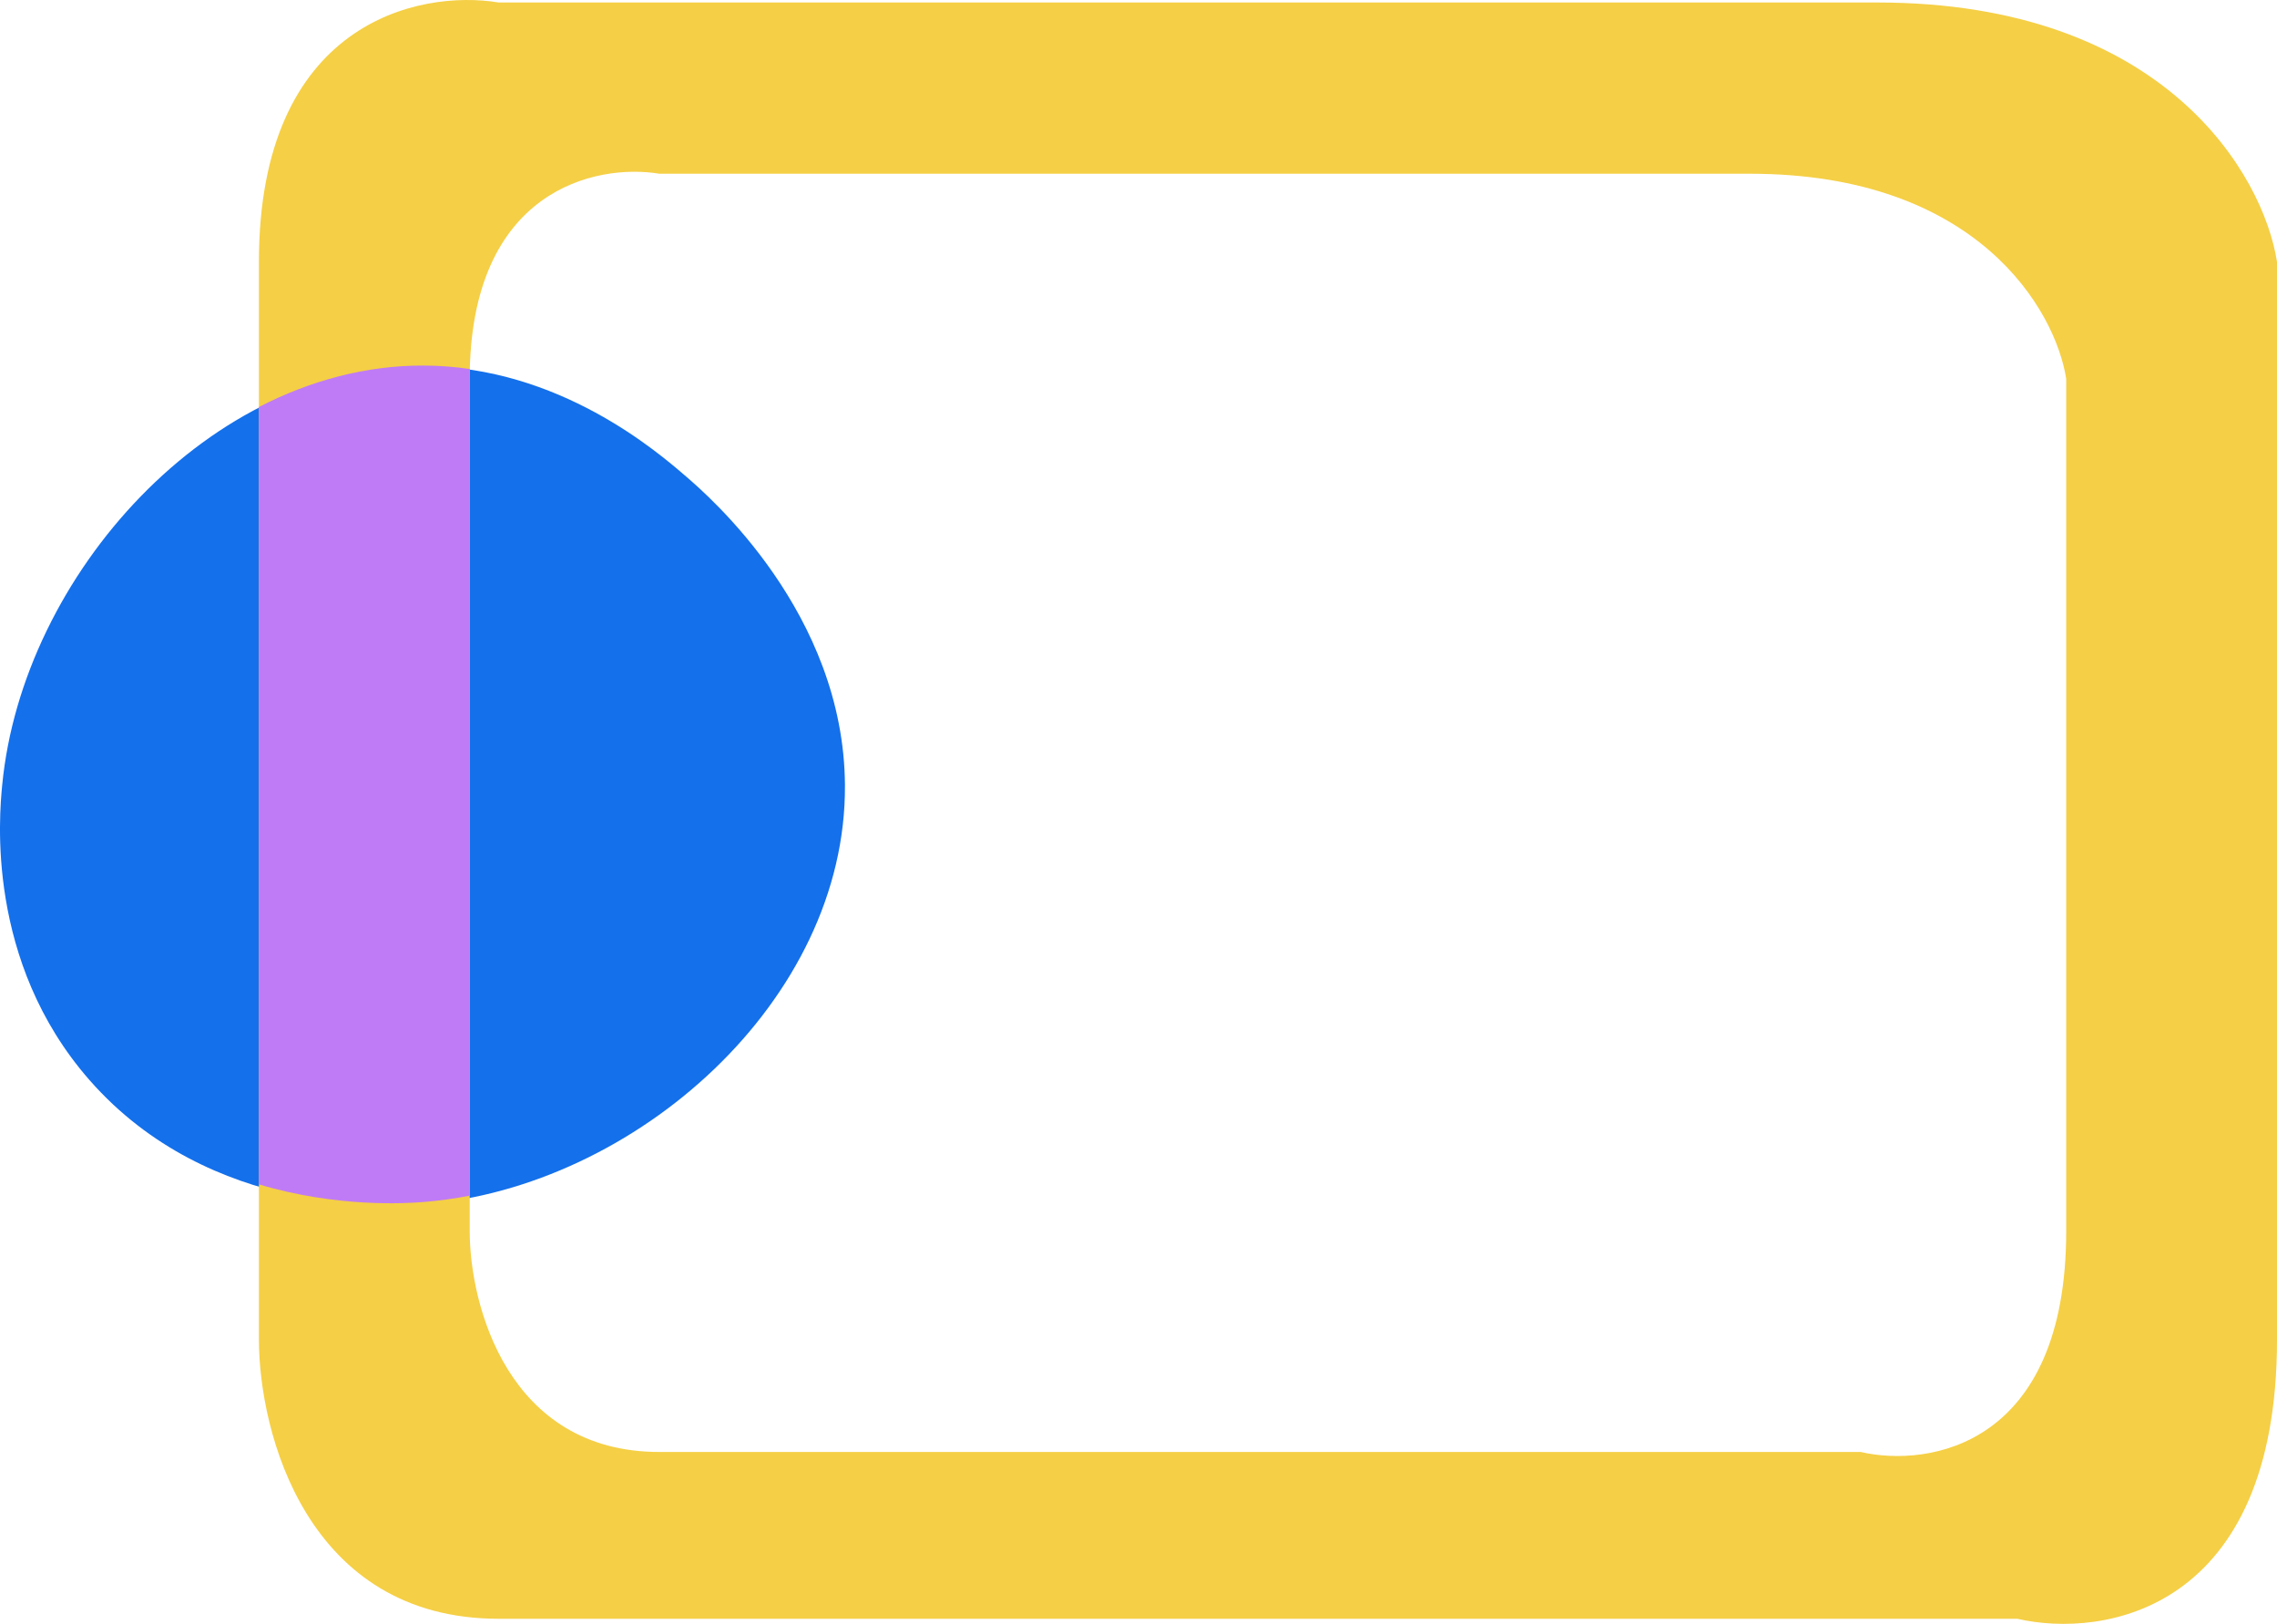 <svg width="415" height="296" viewBox="0 0 415 296" fill="none" xmlns="http://www.w3.org/2000/svg">
<path d="M153.999 143.109C154.246 182.3 115.889 216.364 77.199 219.492C71.641 219.942 38.349 221.993 16.3 196.832C-2.658 175.196 -0.116 148.486 0.399 143.109C4.069 104.681 38.52 66.579 77.199 66.725C101.887 66.819 119.891 82.387 125.116 86.906C129.118 90.359 153.806 111.702 153.999 143.109Z" fill="#1470EB"/>
<path fill-rule="evenodd" clip-rule="evenodd" d="M47.191 182.289V244.112C47.191 261.083 55.931 295.025 90.891 295.025H367.659C383.44 298.662 415.001 293.571 415.001 244.112V47.733C412.573 31.974 394.607 0.456 342.167 0.456H90.891C76.325 -1.968 47.191 4.093 47.191 47.733V182.289ZM85.608 175.469V224.363C85.608 237.785 92.523 264.628 120.18 264.628H339.131C351.615 267.504 376.583 263.478 376.583 224.363V69.053C374.663 56.59 360.45 31.664 318.964 31.664H120.18C108.656 29.746 85.608 34.54 85.608 69.053V175.469Z" fill="#F5CF45"/>
<path fill-rule="evenodd" clip-rule="evenodd" d="M47.191 215.857V182.289V74.181C56.539 69.355 66.73 66.583 77.232 66.623C80.126 66.633 82.929 66.857 85.63 67.249C85.616 67.841 85.609 68.442 85.609 69.053V175.469V217.914C82.828 218.453 80.031 218.84 77.232 219.066C74.009 219.326 61.464 220.123 47.191 215.857Z" fill="#BF7BF5"/>
</svg>
